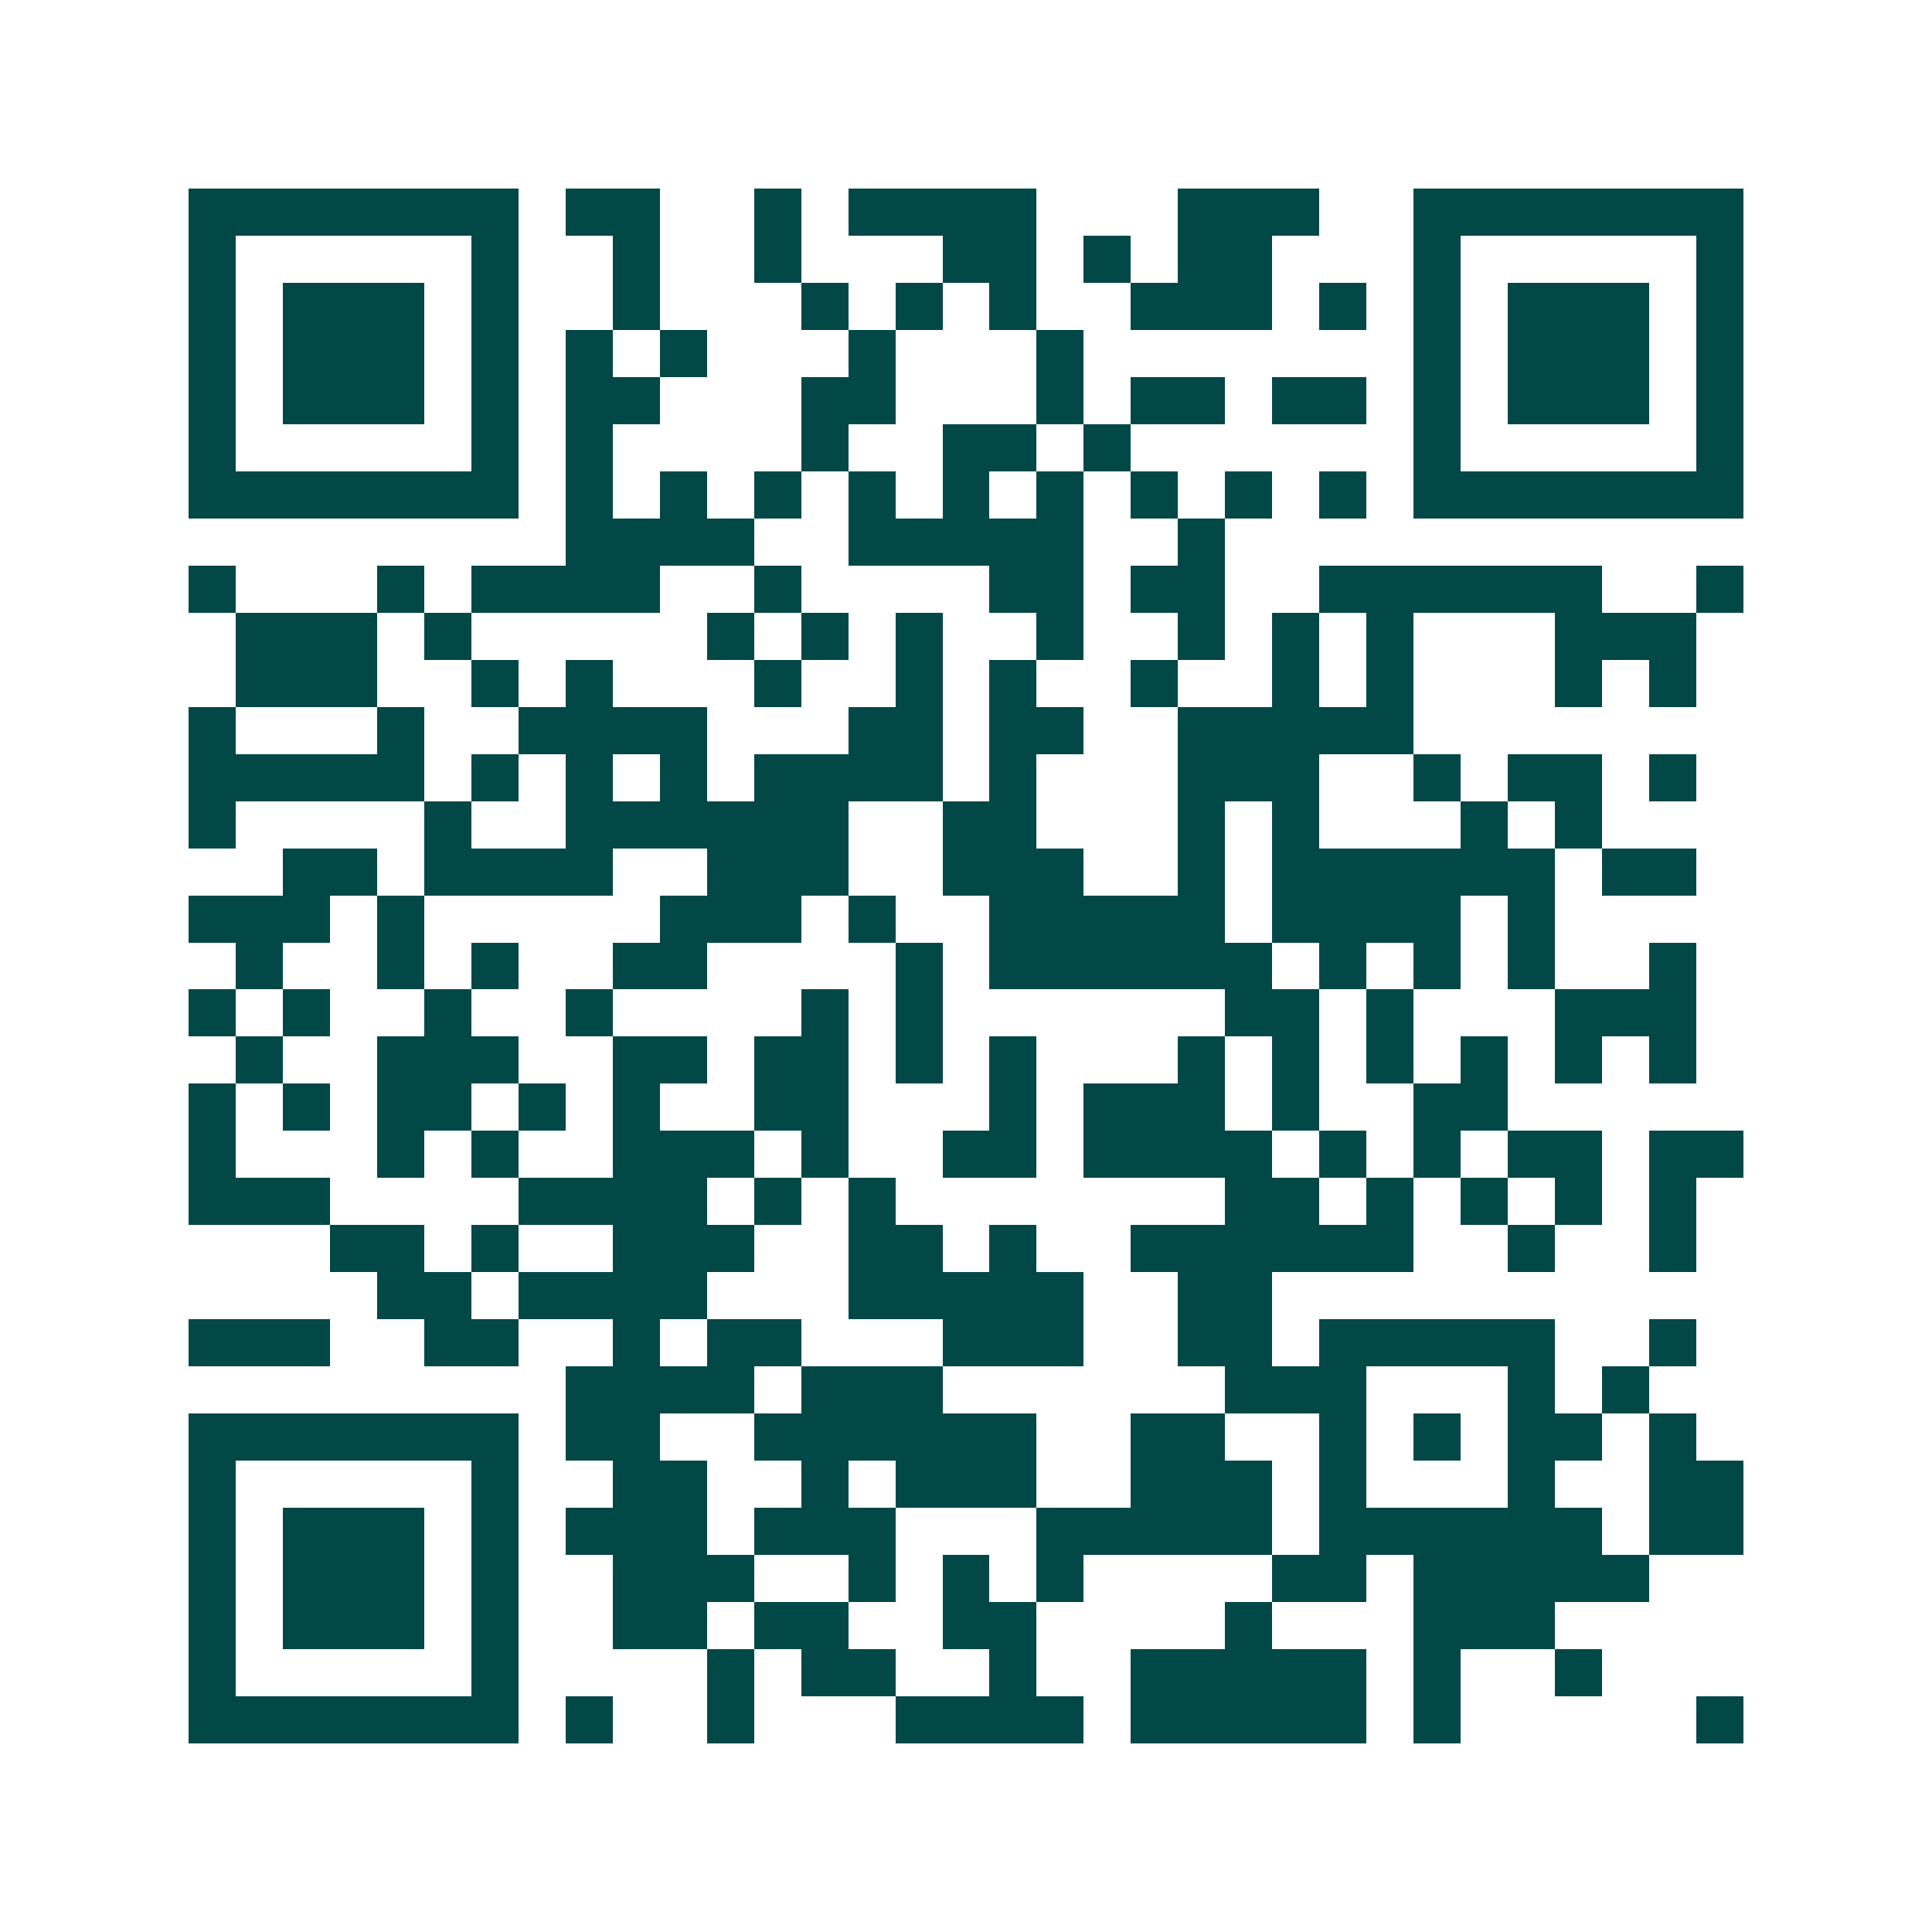 <svg xmlns="http://www.w3.org/2000/svg" width="200" height="200" viewBox="0 0 41 41" shape-rendering="crispEdges"><path fill="#ffffff" d="M0 0h41v41H0z"/><path stroke="#014847" d="M4 4.5h7m1 0h2m2 0h1m1 0h4m3 0h3m2 0h7M4 5.5h1m5 0h1m2 0h1m2 0h1m3 0h2m1 0h1m1 0h2m3 0h1m5 0h1M4 6.5h1m1 0h3m1 0h1m2 0h1m3 0h1m1 0h1m1 0h1m2 0h3m1 0h1m1 0h1m1 0h3m1 0h1M4 7.5h1m1 0h3m1 0h1m1 0h1m1 0h1m3 0h1m3 0h1m7 0h1m1 0h3m1 0h1M4 8.5h1m1 0h3m1 0h1m1 0h2m3 0h2m3 0h1m1 0h2m1 0h2m1 0h1m1 0h3m1 0h1M4 9.5h1m5 0h1m1 0h1m4 0h1m2 0h2m1 0h1m6 0h1m5 0h1M4 10.5h7m1 0h1m1 0h1m1 0h1m1 0h1m1 0h1m1 0h1m1 0h1m1 0h1m1 0h1m1 0h7M12 11.5h4m2 0h5m2 0h1M4 12.5h1m3 0h1m1 0h4m2 0h1m4 0h2m1 0h2m2 0h6m2 0h1M5 13.5h3m1 0h1m5 0h1m1 0h1m1 0h1m2 0h1m2 0h1m1 0h1m1 0h1m3 0h3M5 14.5h3m2 0h1m1 0h1m3 0h1m2 0h1m1 0h1m2 0h1m2 0h1m1 0h1m3 0h1m1 0h1M4 15.5h1m3 0h1m2 0h4m3 0h2m1 0h2m2 0h5M4 16.5h5m1 0h1m1 0h1m1 0h1m1 0h4m1 0h1m3 0h3m2 0h1m1 0h2m1 0h1M4 17.5h1m4 0h1m2 0h6m2 0h2m3 0h1m1 0h1m3 0h1m1 0h1M6 18.5h2m1 0h4m2 0h3m2 0h3m2 0h1m1 0h6m1 0h2M4 19.5h3m1 0h1m5 0h3m1 0h1m2 0h5m1 0h4m1 0h1M5 20.5h1m2 0h1m1 0h1m2 0h2m4 0h1m1 0h6m1 0h1m1 0h1m1 0h1m2 0h1M4 21.5h1m1 0h1m2 0h1m2 0h1m4 0h1m1 0h1m6 0h2m1 0h1m3 0h3M5 22.5h1m2 0h3m2 0h2m1 0h2m1 0h1m1 0h1m3 0h1m1 0h1m1 0h1m1 0h1m1 0h1m1 0h1M4 23.5h1m1 0h1m1 0h2m1 0h1m1 0h1m2 0h2m3 0h1m1 0h3m1 0h1m2 0h2M4 24.5h1m3 0h1m1 0h1m2 0h3m1 0h1m2 0h2m1 0h4m1 0h1m1 0h1m1 0h2m1 0h2M4 25.5h3m4 0h4m1 0h1m1 0h1m7 0h2m1 0h1m1 0h1m1 0h1m1 0h1M7 26.5h2m1 0h1m2 0h3m2 0h2m1 0h1m2 0h6m2 0h1m2 0h1M8 27.5h2m1 0h4m3 0h5m2 0h2M4 28.5h3m2 0h2m2 0h1m1 0h2m3 0h3m2 0h2m1 0h5m2 0h1M12 29.5h4m1 0h3m6 0h3m3 0h1m1 0h1M4 30.5h7m1 0h2m2 0h6m2 0h2m2 0h1m1 0h1m1 0h2m1 0h1M4 31.5h1m5 0h1m2 0h2m2 0h1m1 0h3m2 0h3m1 0h1m3 0h1m2 0h2M4 32.5h1m1 0h3m1 0h1m1 0h3m1 0h3m3 0h5m1 0h6m1 0h2M4 33.5h1m1 0h3m1 0h1m2 0h3m2 0h1m1 0h1m1 0h1m4 0h2m1 0h5M4 34.5h1m1 0h3m1 0h1m2 0h2m1 0h2m2 0h2m4 0h1m3 0h3M4 35.5h1m5 0h1m4 0h1m1 0h2m2 0h1m2 0h5m1 0h1m2 0h1M4 36.5h7m1 0h1m2 0h1m3 0h4m1 0h5m1 0h1m5 0h1"/></svg>
